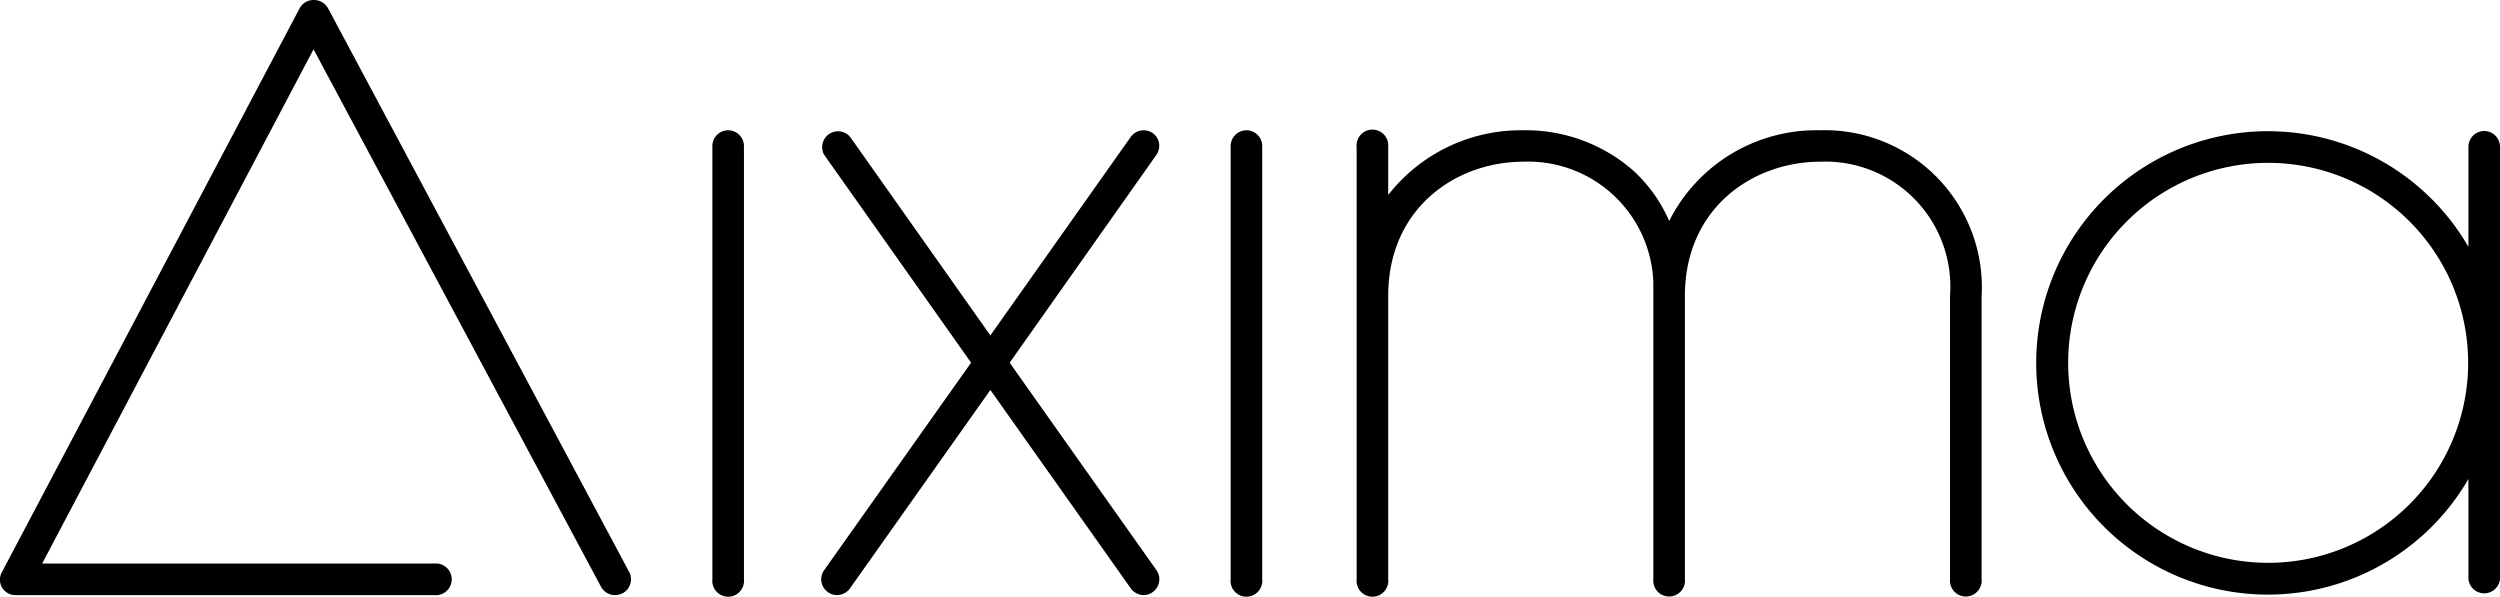 <?xml version="1.0" encoding="UTF-8"?>
<svg xmlns="http://www.w3.org/2000/svg" id="Ebene_1" data-name="Ebene 1" viewBox="0 0 175.01 41.77">
  <path d="M25.46,4.76a1.12,1.12,0,0,0-1-.59h0a1.1,1.1,0,0,0-1,.59L2.63,44.21a1.08,1.08,0,0,0,.94,1.62H32.89a1.11,1.11,0,1,0,.21-2.21H5.44l19-36L44.56,45.24a1.12,1.12,0,0,0,1,.59,1.33,1.33,0,0,0,.52-.13,1.11,1.11,0,0,0,.45-1.5Z" transform="translate(-2.49 -4.17)"></path>
  <path d="M53.46,13.29a1.1,1.1,0,0,0-1.1,1.1V44.72a1.11,1.11,0,1,0,2.21.21.74.74,0,0,0,0-.21V14.39A1.11,1.11,0,0,0,53.46,13.29Z" transform="translate(-2.49 -4.17)"></path>
  <path d="M89.75,13.29a1.11,1.11,0,0,0-1.11,1.1V44.72a1.11,1.11,0,1,0,2.21.21.74.74,0,0,0,0-.21V14.39A1.1,1.1,0,0,0,89.75,13.29Z" transform="translate(-2.49 -4.17)"></path>
  <path d="M83.19,13.49a1.12,1.12,0,0,0-1.54.26l-9.83,13.9L62,13.75A1.11,1.11,0,0,0,60.18,15L70.47,29.56,60.18,44.09a1.09,1.09,0,0,0,.27,1.53,1.07,1.07,0,0,0,.64.21,1.14,1.14,0,0,0,.9-.47l9.83-13.89,9.83,13.89a1.14,1.14,0,0,0,.9.47,1.12,1.12,0,0,0,1.1-1.12,1.14,1.14,0,0,0-.2-.62L73.17,29.56,83.45,15A1.1,1.1,0,0,0,83.19,13.49Z" transform="translate(-2.49 -4.17)"></path>
  <path d="M176.4,13.34a1.11,1.11,0,0,0-1.11,1.11h0v7a16.22,16.22,0,1,0,0,16.25v7a1.11,1.11,0,0,0,2.21,0V14.45A1.11,1.11,0,0,0,176.4,13.34ZM161.27,43.57a14,14,0,1,1,14-14A14,14,0,0,1,161.27,43.57Z" transform="translate(-2.49 -4.17)"></path>
  <path d="M129.9,13.29a11.53,11.53,0,0,0-10.56,6.35,10.44,10.44,0,0,0-2.45-3.47,11.4,11.4,0,0,0-7.75-2.88,11.78,11.78,0,0,0-9.47,4.53V14.45a1.11,1.11,0,0,0-2.21-.21.74.74,0,0,0,0,.21V44.72a1.11,1.11,0,1,0,2.21.21.74.74,0,0,0,0-.21V24.89c0-6.17,4.76-9.4,9.47-9.4a8.77,8.77,0,0,1,9.09,8.44c0,.32,0,.64,0,1V44.72a1.11,1.11,0,0,0,2.21.21.74.74,0,0,0,0-.21V24.89c0-6.17,4.77-9.4,9.48-9.4A8.75,8.75,0,0,1,139,24.86h0V44.72a1.11,1.11,0,0,0,2.21.21.74.74,0,0,0,0-.21V24.93h0A11,11,0,0,0,129.9,13.29Z" transform="translate(-2.49 -4.17)"></path>
</svg>
